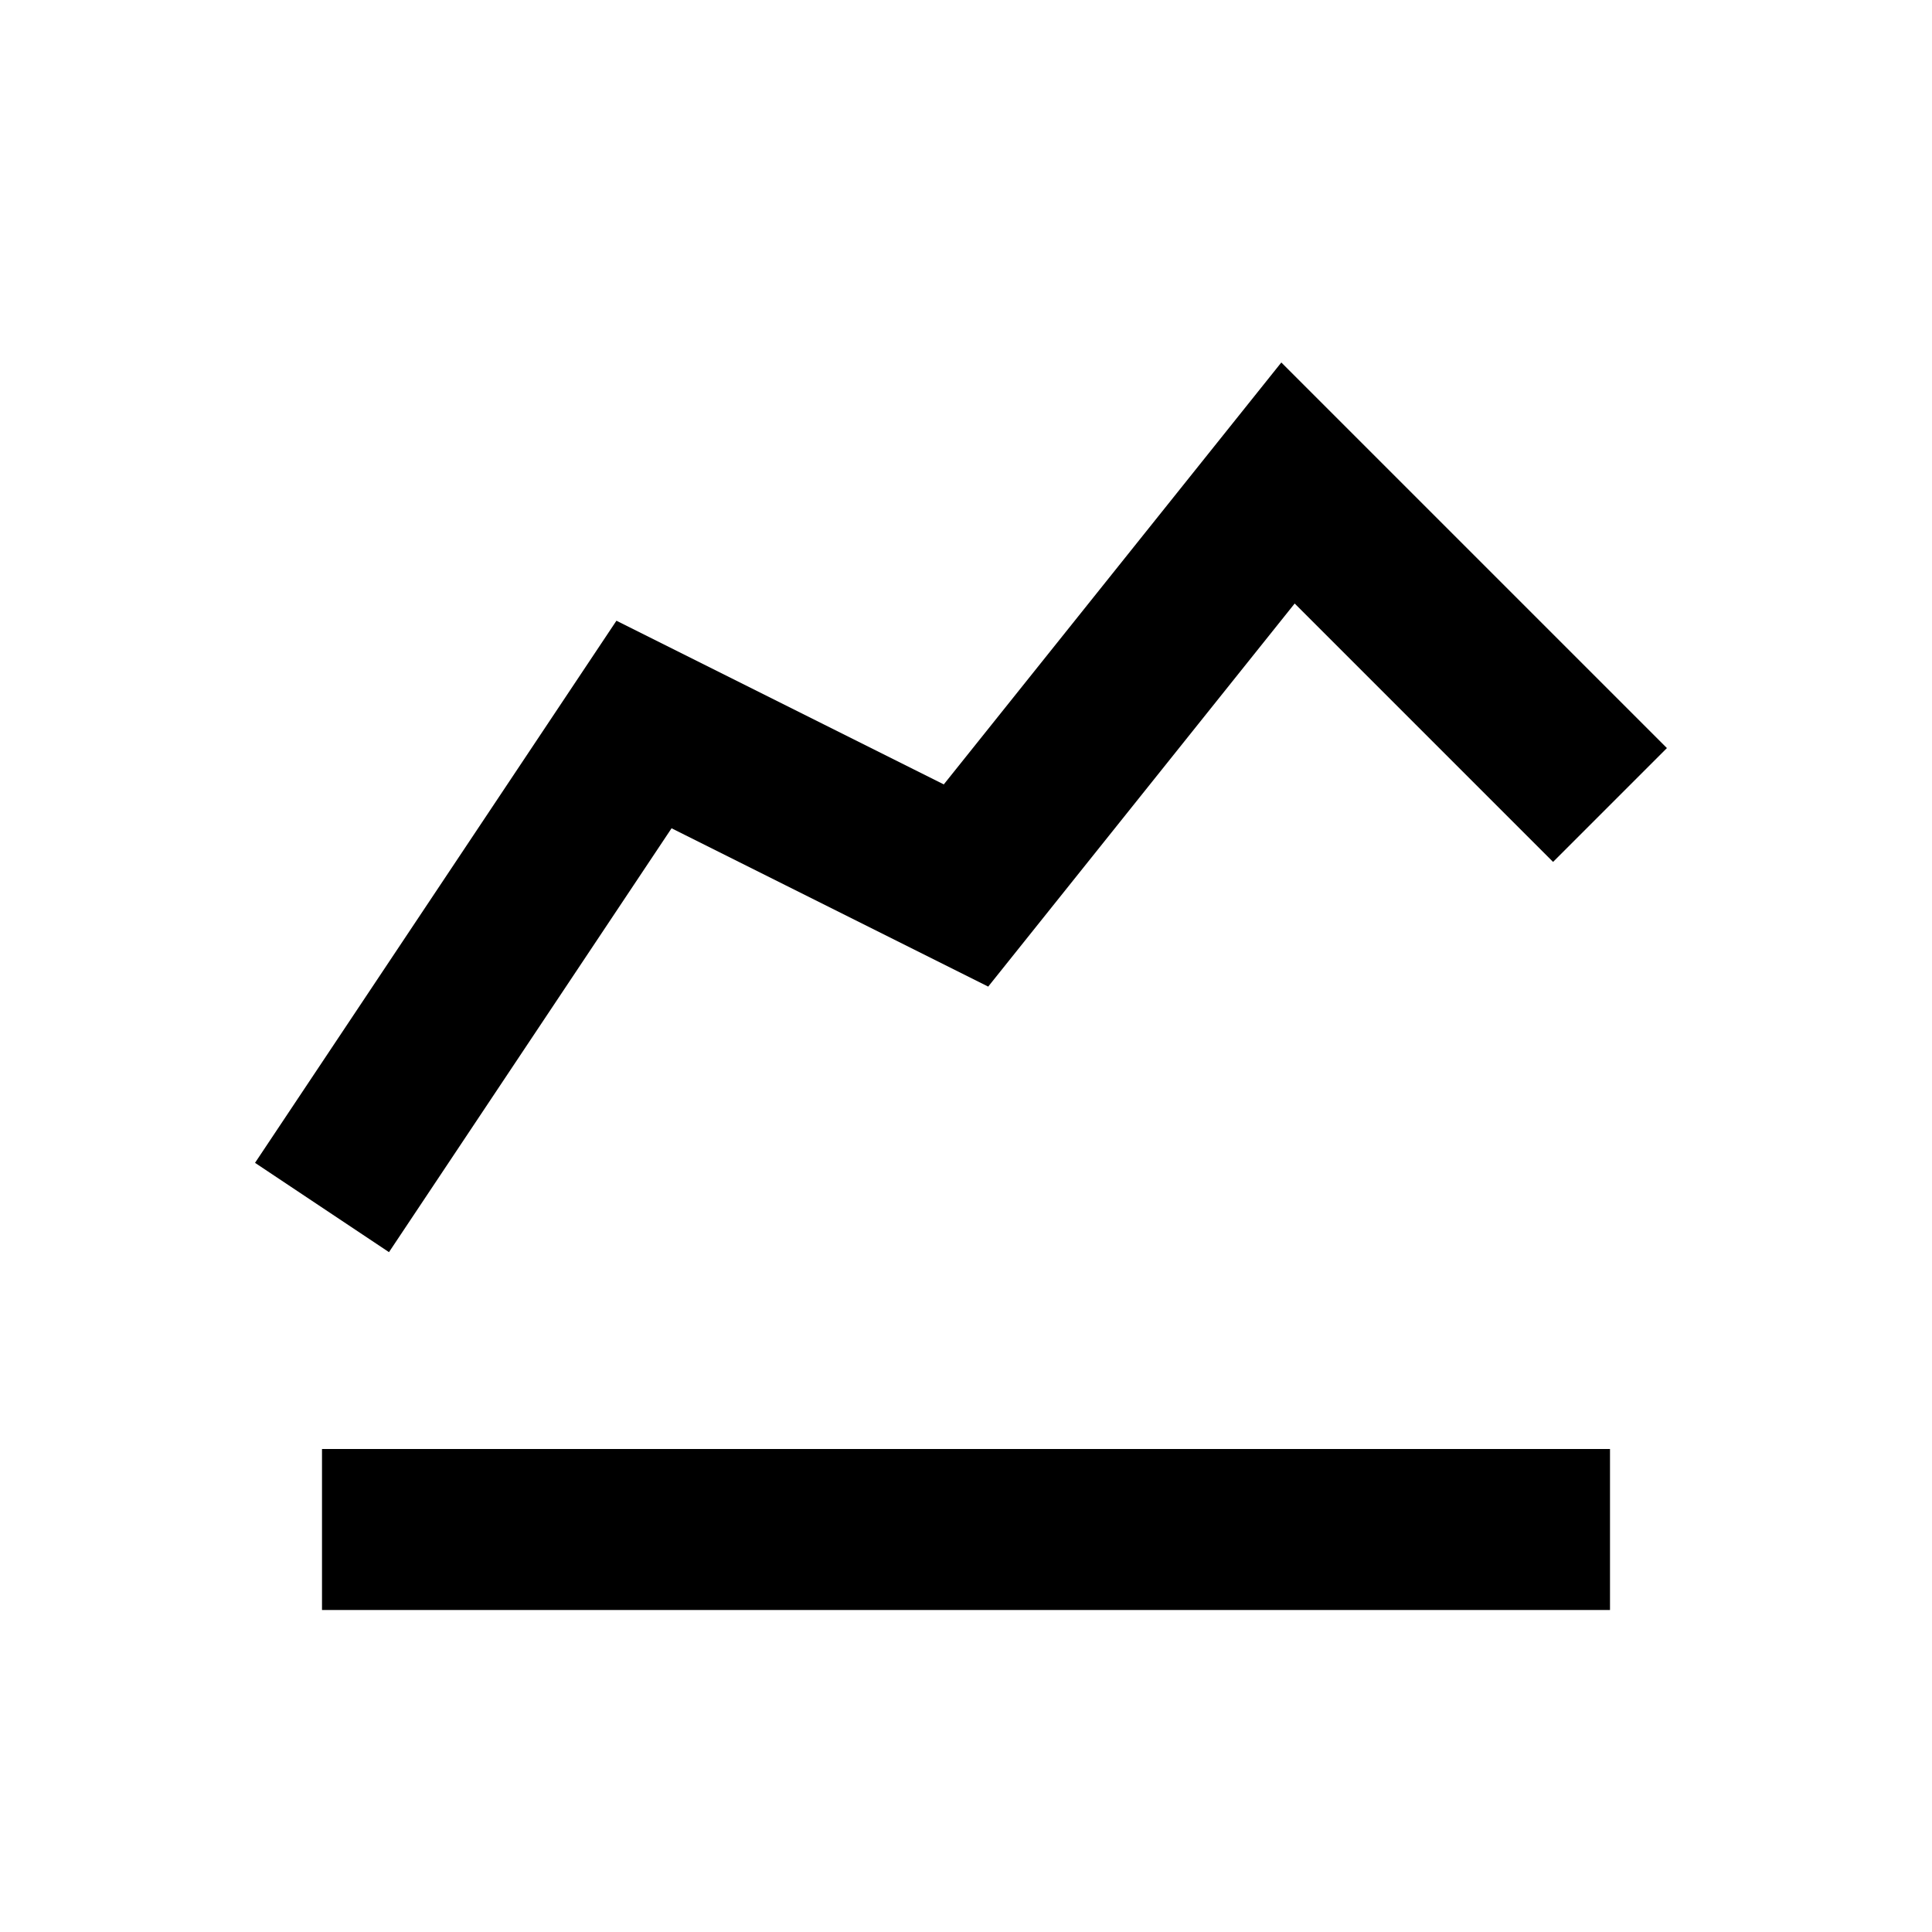 <svg stroke="currentColor" fill="none" stroke-width="2" viewBox="0 0 24 24" stroke-linecap="butt" stroke-linejoin="miter" stroke-opacity="1" height="200px" width="200px" xmlns="http://www.w3.org/2000/svg">
  <path d="M4 19 l16 0"></path>
  <path d="M4 15 L8 9 L12 11 L16 6 L20 10"></path>
</svg>

